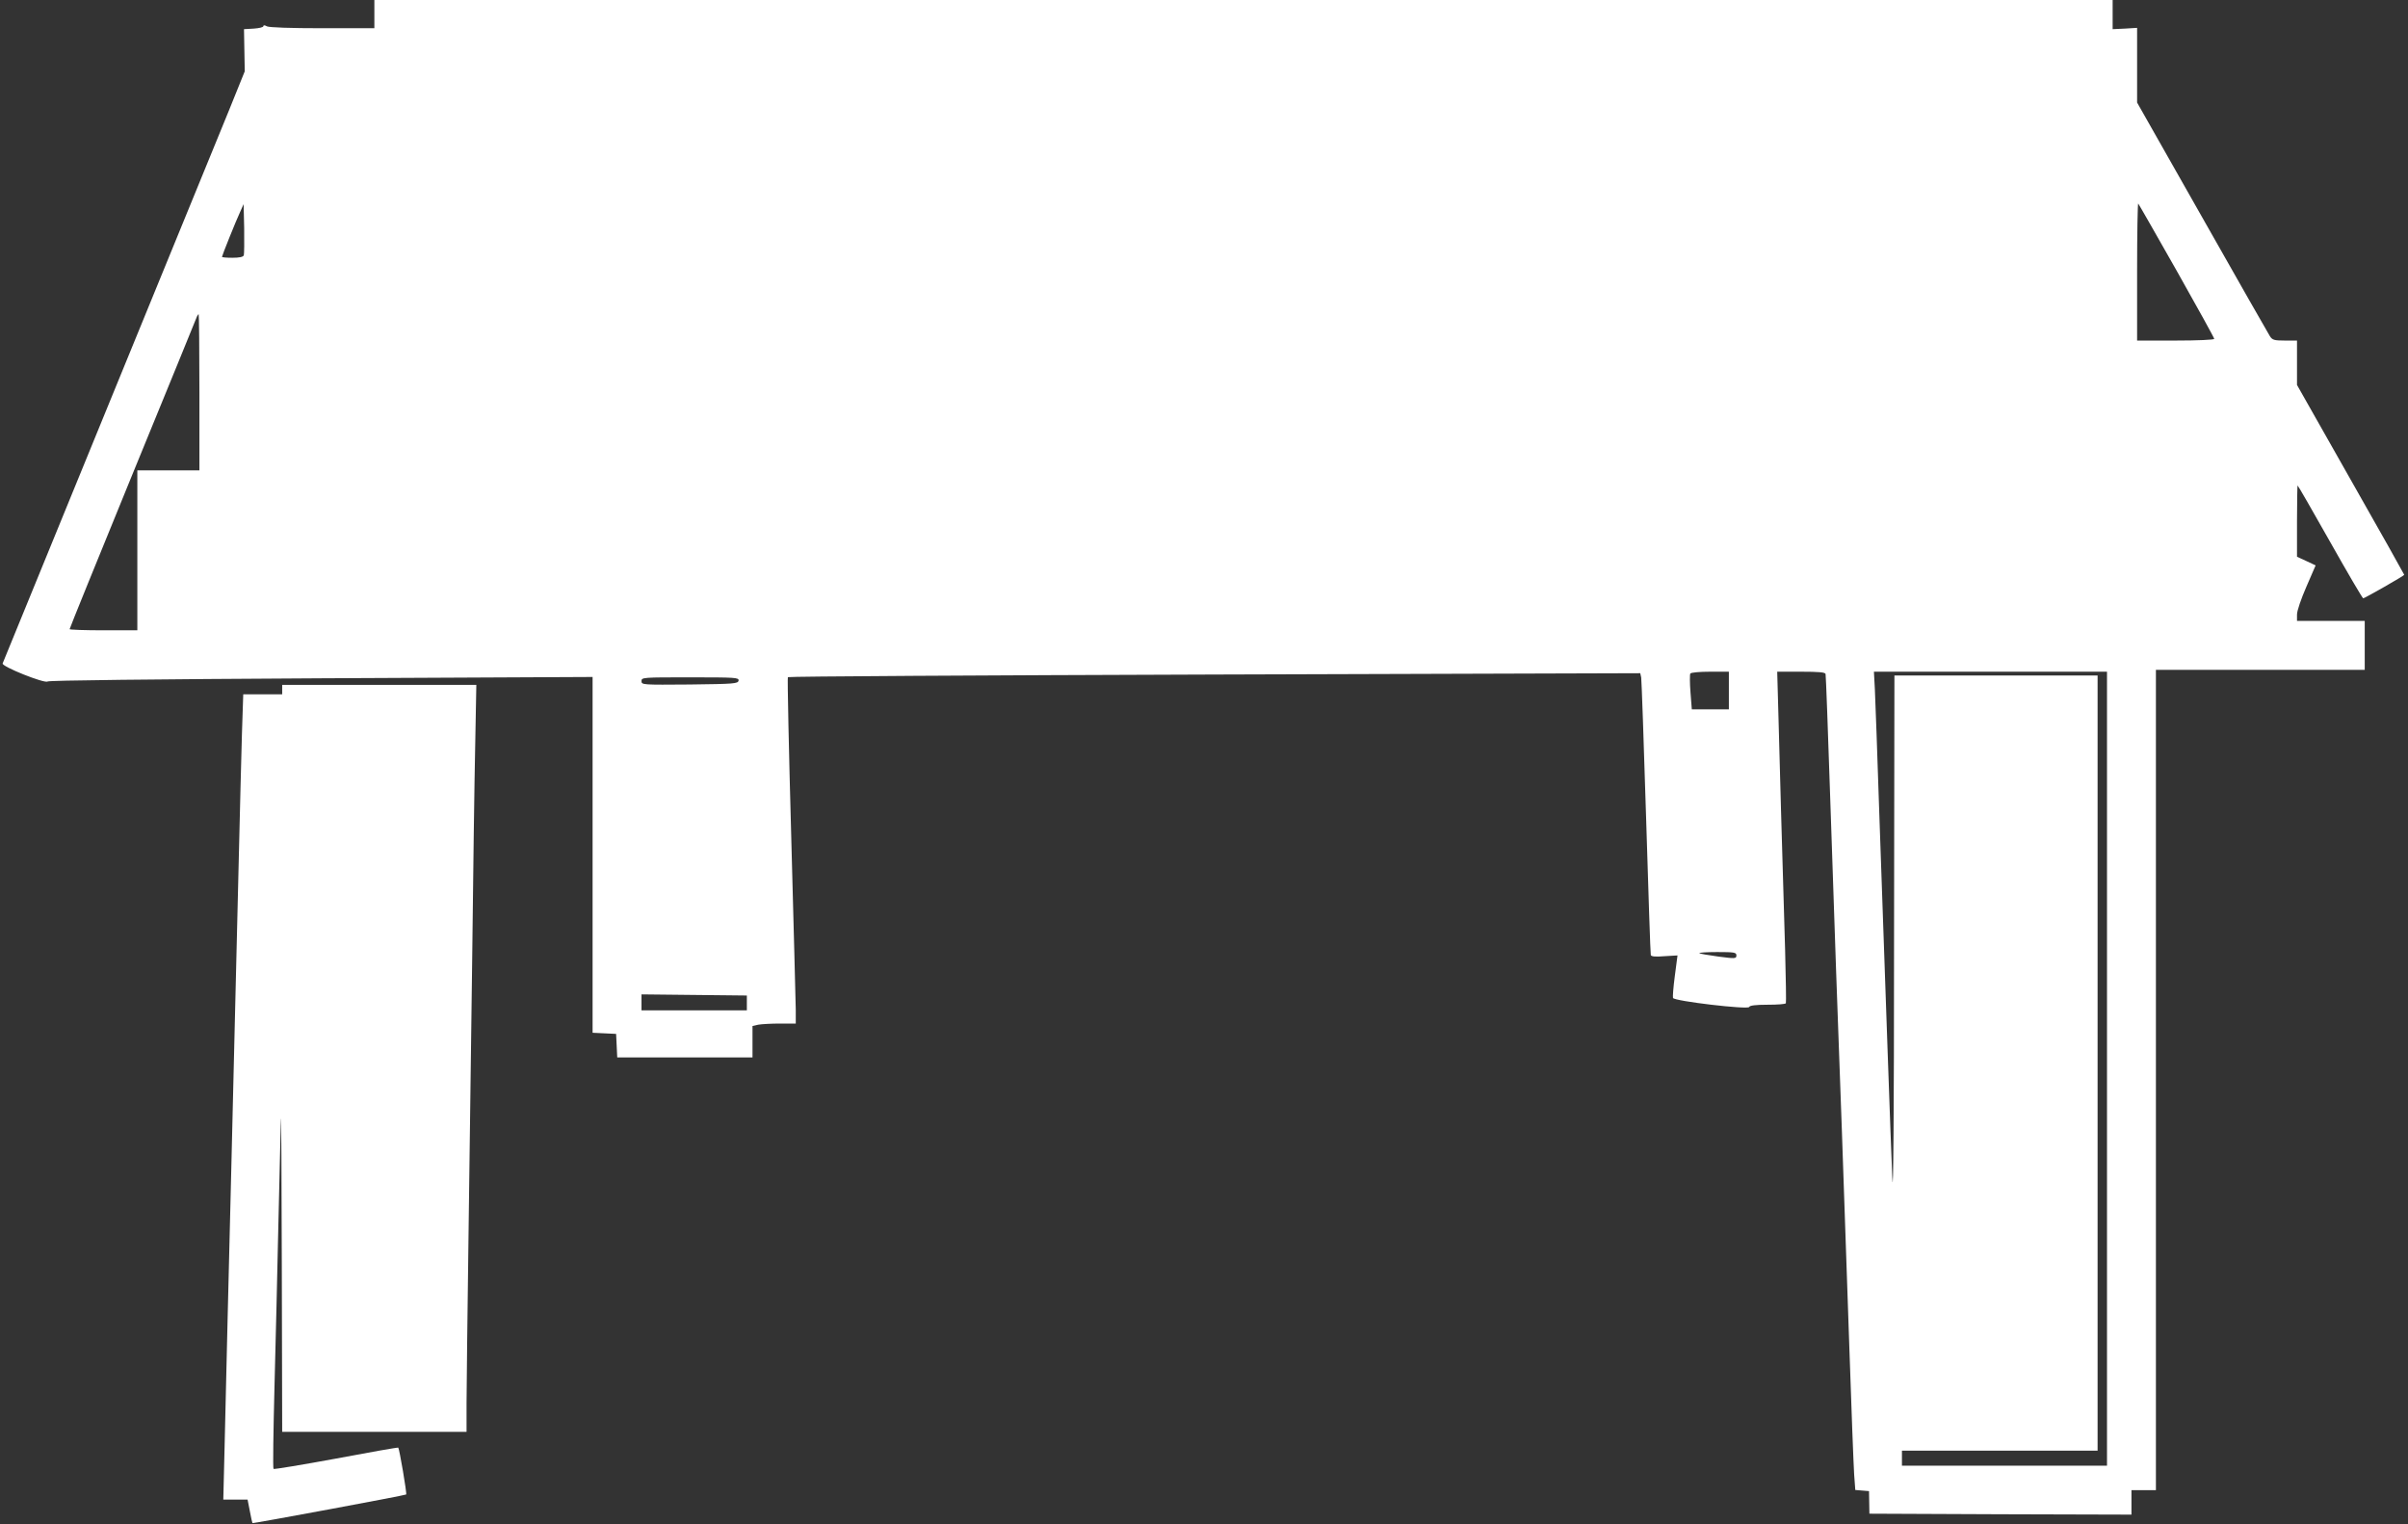 <?xml version="1.0" standalone="no"?>
<!DOCTYPE svg PUBLIC "-//W3C//DTD SVG 20010904//EN"
 "http://www.w3.org/TR/2001/REC-SVG-20010904/DTD/svg10.dtd">
<svg version="1.0" xmlns="http://www.w3.org/2000/svg"
 width="1280pt" height="810pt" viewBox="0 0 1280 810"
 preserveAspectRatio="xMidYMid meet">
<rect x="0" y="0" width="1280" height="810" fill="#333333" stroke="none"/>
<g transform="translate(0,810) scale(0.1,-0.1)"
fill="#ffffff" stroke="none">
<path d="M1990 8025 l0 -75 -276 0 c-171 0 -283 4 -295 10 -12 7 -19 7 -19 1
0 -6 -23 -11 -51 -13 l-52 -3 2 -112 2 -112 -84 -208 c-47 -114 -336 -820
-642 -1568 -306 -748 -559 -1365 -561 -1371 -7 -16 223 -108 239 -96 7 6 551
12 1455 17 l1442 7 0 -945 0 -946 63 -3 62 -3 3 -62 3 -63 359 0 360 0 0 84 0
83 31 7 c17 3 69 6 115 6 l84 0 0 73 c-1 39 -11 452 -24 917 -13 465 -21 848
-18 851 4 4 1025 10 2269 14 l2262 7 5 -23 c2 -13 14 -348 26 -744 12 -396 23
-725 25 -731 2 -8 26 -10 73 -6 l69 4 -14 -107 c-8 -60 -12 -113 -10 -119 7
-17 400 -63 405 -48 2 8 35 12 97 12 52 0 96 3 98 8 2 4 0 131 -4 282 -17 575
-29 984 -35 1228 l-7 252 127 0 c93 0 128 -3 130 -12 2 -7 13 -308 25 -668 12
-360 26 -770 31 -910 13 -339 45 -1243 70 -1990 11 -333 23 -642 26 -687 l6
-82 36 -3 37 -3 1 -60 1 -60 697 -3 696 -2 0 65 0 65 65 0 65 0 0 2180 0 2180
555 0 555 0 0 130 0 130 -180 0 -180 0 0 34 c0 20 22 84 50 148 l49 113 -49
23 -50 23 0 190 c0 104 2 189 3 189 2 0 80 -135 173 -300 93 -165 172 -300
176 -300 7 0 218 120 218 125 0 2 -128 230 -285 506 l-285 503 0 118 0 118
-65 0 c-56 0 -66 3 -79 23 -8 12 -170 297 -360 632 l-346 610 0 198 0 199 -65
-4 -65 -3 0 78 0 77 -4620 0 -4620 0 0 -75z m9581 -1365 c109 -193 199 -356
199 -361 0 -5 -88 -9 -205 -9 l-205 0 0 367 c0 201 3 364 6 361 3 -3 95 -164
205 -358z m-10275 83 c-4 -9 -24 -13 -61 -13 -30 0 -55 2 -55 5 0 6 74 191 97
240 l18 40 3 -129 c1 -72 0 -136 -2 -143z m-236 -728 l0 -415 -165 0 -165 0 0
-425 0 -425 -180 0 c-99 0 -180 3 -180 6 0 4 151 376 336 828 185 452 339 827
341 834 3 6 7 12 9 12 2 0 4 -187 4 -415z m8130 -1585 l0 -100 -99 0 -98 0 -7
90 c-4 50 -4 95 -1 100 3 6 51 10 106 10 l99 0 0 -100z m2010 -2010 l0 -2110
-545 0 -545 0 0 40 0 40 520 0 520 0 0 2060 0 2060 -540 0 -540 0 -2 -1432 c0
-896 -4 -1362 -9 -1243 -9 203 -36 987 -69 1930 -10 319 -22 622 -24 673 l-5
92 619 0 620 0 0 -2110z m-7274 2063 c-3 -17 -24 -18 -259 -21 -252 -2 -257
-2 -257 18 0 20 6 20 259 20 241 0 259 -1 257 -17z m5304 -1461 c0 -17 -5 -18
-96 -6 -52 7 -98 15 -101 18 -4 3 39 6 95 6 92 0 102 -2 102 -18z m-5260 -252
l0 -40 -280 0 -280 0 0 43 0 42 280 -3 280 -3 0 -39z"/>
<path d="M1500 4435 l0 -25 -104 0 -103 0 -7 -212 c-3 -117 -11 -402 -16 -633
-6 -231 -15 -602 -20 -825 -5 -223 -14 -596 -20 -830 -6 -234 -15 -600 -20
-815 -5 -214 -12 -519 -16 -678 l-7 -287 65 0 64 0 12 -61 c6 -34 13 -63 14
-64 3 -3 811 147 817 152 5 3 -36 243 -42 249 -2 2 -150 -24 -330 -58 -180
-33 -330 -58 -333 -55 -4 3 -1 198 5 434 6 235 16 631 21 878 6 248 12 493 13
545 2 52 4 -300 5 -782 l2 -878 490 0 490 0 0 153 c0 83 5 467 10 852 5 385
14 1065 20 1510 5 446 12 955 16 1133 l6 322 -516 0 -516 0 0 -25z"/>
</g>
</svg>
